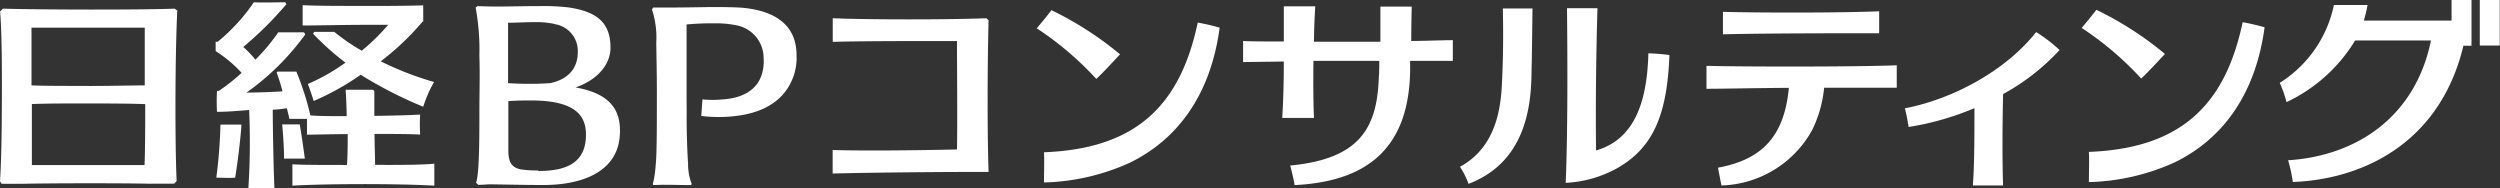 <svg xmlns="http://www.w3.org/2000/svg" viewBox="0 0 265.81 20"><rect x="0" y="0" width="265.81" height="20" fill="#333333" stroke="none"/><defs><style>.cls-1{fill:#fff}</style></defs><g id="レイヤー_2" data-name="レイヤー 2"><g id="A"><path class="cls-1" d="M16.09 19.53h2.43l.26-.28c-.19-4.33-.16-13.56.07-18.14l-.29-.19c-3.7.14-14 .12-18.25 0l-.3.3c.17 2 .2 5.35.19 9S.15 17 0 19.29l.17.25h2.26c2.78-.06 10.55-.08 13.66 0m-.7-16.6v6.14c-1.65 0-3.86.07-6.18.06s-4.31 0-5.86-.06V2.94zm-12 14.61v-6.49c2-.07 4.33-.06 6-.06s4.16 0 6.05.07c0 2 0 4.63-.07 6.48zM61 9.36c2.49-.78 3.91-2.5 3.91-4.28 0-2.53-1.26-3.82-4.46-4.29A23 23 0 0 0 57.3.65c-2.57 0-4.14.1-6.53 0l-.2.15a24.56 24.56 0 0 1 .4 5.1c.07 2.19 0 3.93 0 6 0 2.69 0 6.57-.35 7.53l.22.22c.58 0 .95-.05 1.19-.05 1 0 3.47.07 5.73.07 4.55 0 8-1.65 8.15-5.42.14-2.72-1.21-4.41-5-5M59 2.57a2.88 2.88 0 0 1 2.43 3c0 1.51-.82 2.81-2.92 3.27a34.43 34.43 0 0 1-4.49 0V2.42c.88 0 1.85-.07 3-.07a9.27 9.27 0 0 1 2 .21m-1.8 15.56a11.08 11.08 0 0 1-1.91-.12c-.91-.22-1.22-.74-1.26-1.84v-5.41c1.2-.07 1.61-.07 2.37-.07 4.5 0 5.83 1.43 5.88 3.5.06 3-1.86 4-5.06 4M73 10.39V2.6a29.46 29.46 0 0 1 3-.12 10.81 10.81 0 0 1 2.24.2 3.54 3.54 0 0 1 2.95 3.46c.15 2.39-1.1 4.21-4.35 4.43a11.69 11.69 0 0 1-2.15 0l-.13 1.76a15.48 15.48 0 0 0 2.86.08c2.7-.18 4.69-1 5.93-2.49a5.92 5.92 0 0 0 1.34-4.08c0-2.75-1.73-4.6-5.6-5-.81-.08-2.21-.09-3.21-.09S73.1.8 71.39.8h-1.93a1.56 1.56 0 0 0-.14.22 9.43 9.43 0 0 1 .46 3.44c0 1 .07 3.37.06 5.89 0 3 0 6.23-.13 7.23a10.9 10.9 0 0 1-.3 2l.06.1c1.41-.07 2.66 0 4 0l.08-.11a5.84 5.84 0 0 1-.39-2.22c-.08-1-.17-3.45-.15-5.17zm-49.56 2.87a53.73 53.73 0 0 1-.44 5.63c.43 0 1.48.05 2 0 .23-1.28.62-4.47.67-5.64h-2.21m8.95 3.6c-.19-1.44-.45-3.15-.54-3.62H30c.07.57.21 2.64.2 3.63h2.2"/><path class="cls-1" d="M46.18 17.4c-1.23.14-4 .14-6.3.13 0-.9-.05-2.07-.06-3.29 1.76 0 3.89 0 4.85.07a20.17 20.17 0 0 1 0-2.13c-1.25.08-3.17.12-4.87.14V9.69l-.14-.15h-2.91c.05.77.1 1.72.11 2.81-1.49 0-2.84 0-3.86-.08a29.58 29.58 0 0 0-1.49-4.66h-2l-.1.1a17.66 17.66 0 0 1 .62 2c-.93.07-2.52.12-3.83.14a26.65 26.65 0 0 0 6.26-6.2l-.14-.21h-2.74a20 20 0 0 1-2.42 2.9c-.29-.34-.8-.94-1.3-1.34A37.87 37.87 0 0 0 30.45.45l-.12-.21c-.88 0-2.34.06-3.34 0a19.8 19.8 0 0 1-3.83 4.19.59.59 0 0 1-.23 0v1a14.39 14.39 0 0 1 2.76 2.31 19.39 19.39 0 0 1-2.42 1.92h-.2a21.71 21.71 0 0 0 0 2.23c1.08 0 2.32-.1 3.42-.2a77.33 77.33 0 0 1-.08 8.31 24.76 24.76 0 0 0 2.77 0c-.09-1.72-.18-6.49-.18-8.34.49 0 1.13-.1 1.5-.15.07.28.21.84.27 1.13h1.87v1.68c.86 0 2.54-.06 4.33-.06 0 1.12 0 2.26-.08 3.28-2.39 0-4.8 0-5.8-.07v2.27c3.42-.2 10.82-.24 15.09 0v-2.28"/><path class="cls-1" d="M32.23 2.71c1.29 0 4-.06 6.2-.07h2.84a21.6 21.6 0 0 1-2.81 2.75 22 22 0 0 1-2.92-2h-2.15l-.1.2a28.92 28.92 0 0 0 3.44 3.07 21.1 21.1 0 0 1-4 2.27c.18.45.48 1.34.62 1.81a27.92 27.92 0 0 0 5-2.79 44.58 44.58 0 0 0 6.65 3.4 13.08 13.08 0 0 1 1.15-2.63 33.79 33.79 0 0 1-5.67-2.2 28.24 28.24 0 0 0 4.41-4.17.53.53 0 0 1 .11-.07V.57c-2 .06-4.35.07-6.5.06-2.35 0-4.84 0-6.32-.08v2.16m95.17-.32C125.53 11 121 15.81 111 16.19c.05 1 0 2 0 3.21a23.38 23.38 0 0 0 9.15-2.11c5.29-2.59 8.61-7.49 9.53-14.35a23.59 23.59 0 0 0-2.33-.54zm-10.79 6c.69-.61 2-2.07 2.53-2.61a35.58 35.58 0 0 0-7.3-4.7c-.25.36-1.28 1.61-1.56 1.93a33.49 33.49 0 0 1 6.33 5.38M181.44 7v2.44c1.83 0 5.21-.08 8.76-.1-.5 5.32-3 7.65-7.54 8.49l.37 1.89a11.39 11.39 0 0 0 9.65-5.9 13 13 0 0 0 1.27-4.49h7.72V6.94c-3.94.17-16.18.17-20.22.06m18.35-3.45V1.2c-3.94.17-12.58.17-16.61.06v2.39c4.12-.11 12.53-.12 16.61-.11m27.86 4.81c.69-.61 2-2.07 2.53-2.61a35.59 35.59 0 0 0-7.3-4.7c-.25.36-1.28 1.61-1.56 1.93a33.51 33.51 0 0 1 6.33 5.38m10.79-6c-1.82 8.63-6.38 13.42-16.35 13.8.05 1 0 2 0 3.21a23.39 23.39 0 0 0 9.15-2.11c5.29-2.59 8.61-7.49 9.53-14.35a23.49 23.49 0 0 0-2.33-.54zM169.7 16c-.06-4.24 0-10.23.15-15.13h-3.24c.06 5.77.08 13.36-.14 18.57a12.47 12.47 0 0 0 5.53-1.59c3.76-2.16 5.26-5.62 5.5-12a21.3 21.3 0 0 0-2.24-.18C175.11 12 173.1 15 169.7 16M150.05 4.43q0-1.79.05-3.73h-3.33v3.74h-7.06c0-1.35.07-2.65.13-3.77h-3.34v3.74c-1.81 0-3.34 0-4.33-.05V6.6l4.33-.06c0 2.19-.06 4.35-.17 6h3.38c-.07-1.39-.09-3.68-.06-6.07h7c0 .58 0 1.16-.05 1.77-.18 5.48-2.13 8.66-9.42 9.36.15.56.37 1.47.47 2.08 7.08-.35 12.12-3.36 12.28-12.1V6.47h4.54v-2.2c-1 0-2.61.07-4.5.09m9.82-3.45c.05 2.62.05 5.34-.12 8.37s-1 6.59-4.44 8.45a8.64 8.64 0 0 1 .91 1.82c4-1.54 6.51-4.91 6.68-11.15.06-2.13.09-5 .12-7.5h-3.14m100.86 1.29h-9.33a15.61 15.61 0 0 0 .4-1.66h-3.58a12.84 12.84 0 0 1-5.76 8.28 12.73 12.73 0 0 1 .72 2.05 17 17 0 0 0 7.3-6.56h8.06c-1.64 8.07-7.84 12.27-15.19 12.74a15.08 15.08 0 0 1 .5 2.31c7.47-.28 15.67-4.16 18.14-14.49h.86V0h-2.12zm3 2.65h2.12V0h-2.12zm-61.13 6.66c.17.64.31 1.41.4 2a29.89 29.89 0 0 0 7-2c0 2.76 0 6.18-.17 8.22h3.22c-.09-1.93-.09-6.4 0-9.72a23.33 23.33 0 0 0 6-4.68 15.35 15.35 0 0 0-2.49-1.91c-3.21 4.08-8.81 7.11-13.92 8.1m-97.7-9.57c-4.24.16-12.34.16-16.33 0v2.51c3.36-.09 8.92-.09 13.21-.08 0 3.11.06 8.5 0 11.52-4.26.1-9.92.16-13.22.06v2.5c4.17-.11 12.3-.18 16.58-.17-.16-4.76-.11-12.1 0-16.13z"/></g></g></svg>